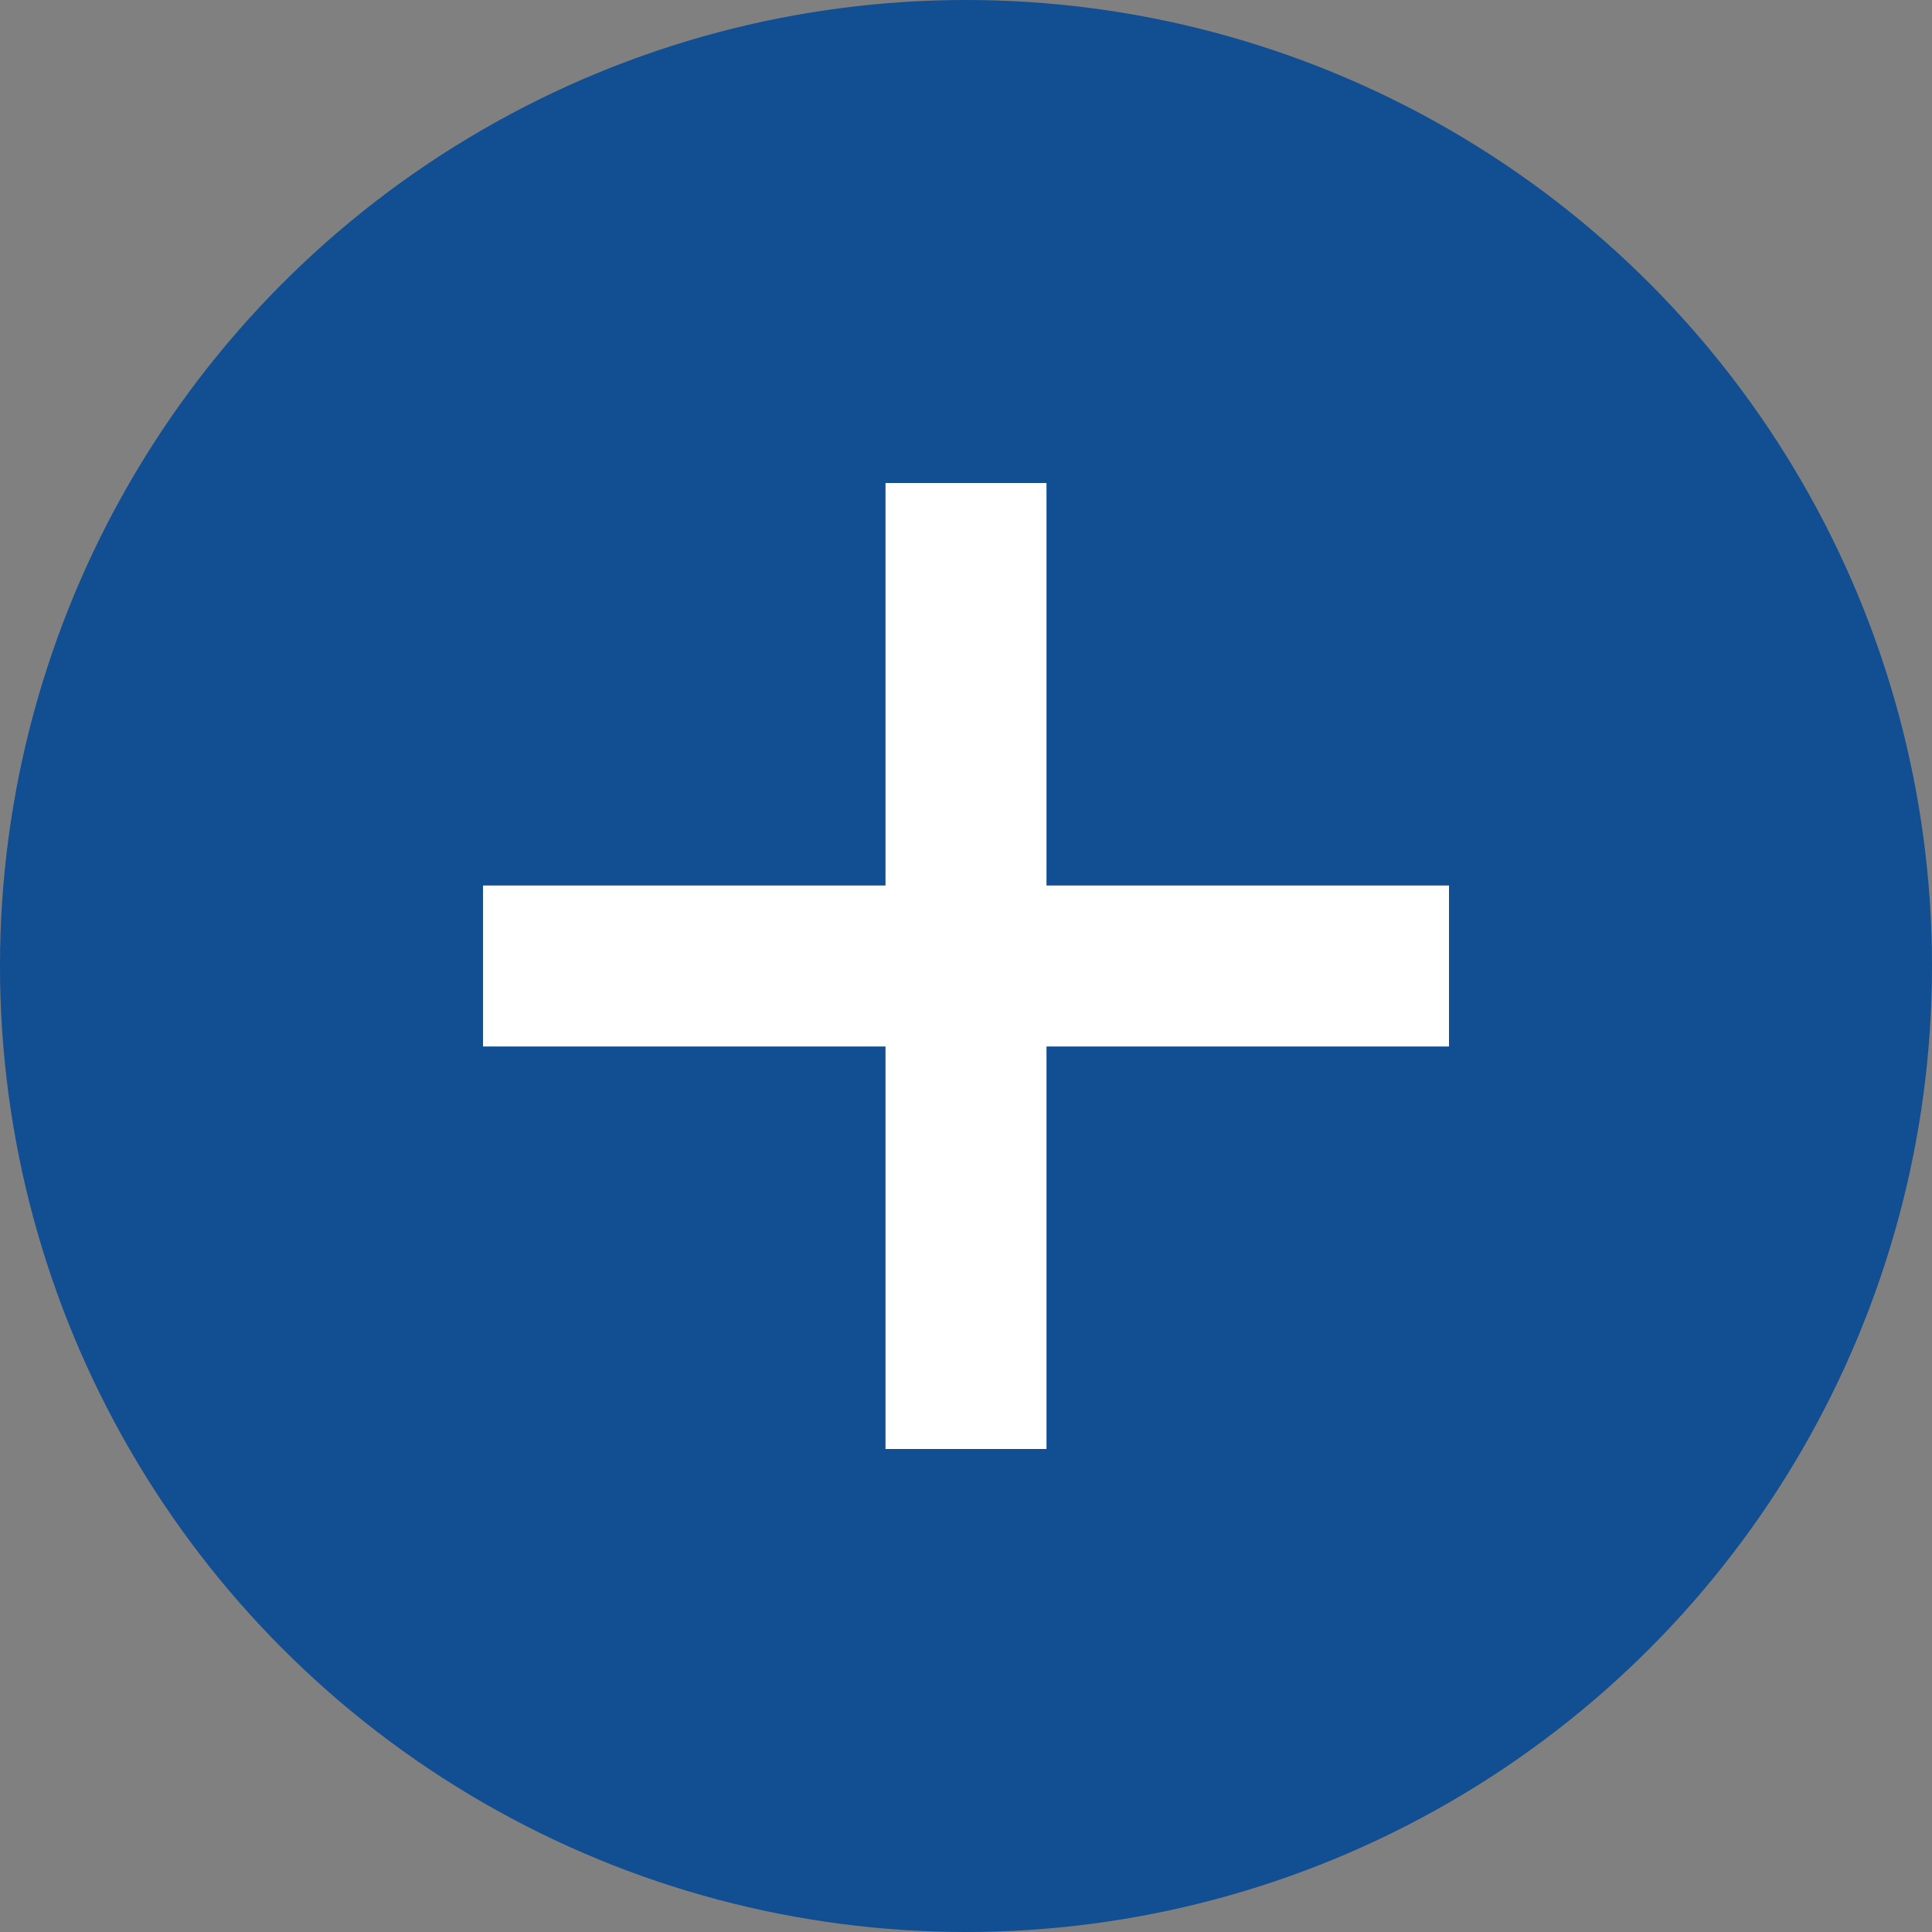 <svg width="24" height="24" viewBox="0 0 24 24" fill="none" xmlns="http://www.w3.org/2000/svg">
<rect x="0" y="0" width="24" height="24" fill="#808080" stroke="none"/>
<circle cx="12" cy="12" r="12" fill="#114E92"/>
<path d="M12 7V17" stroke="white" stroke-width="2" stroke-linecap="square"/>
<path d="M7 12H17" stroke="white" stroke-width="2" stroke-linecap="square"/>
</svg>
